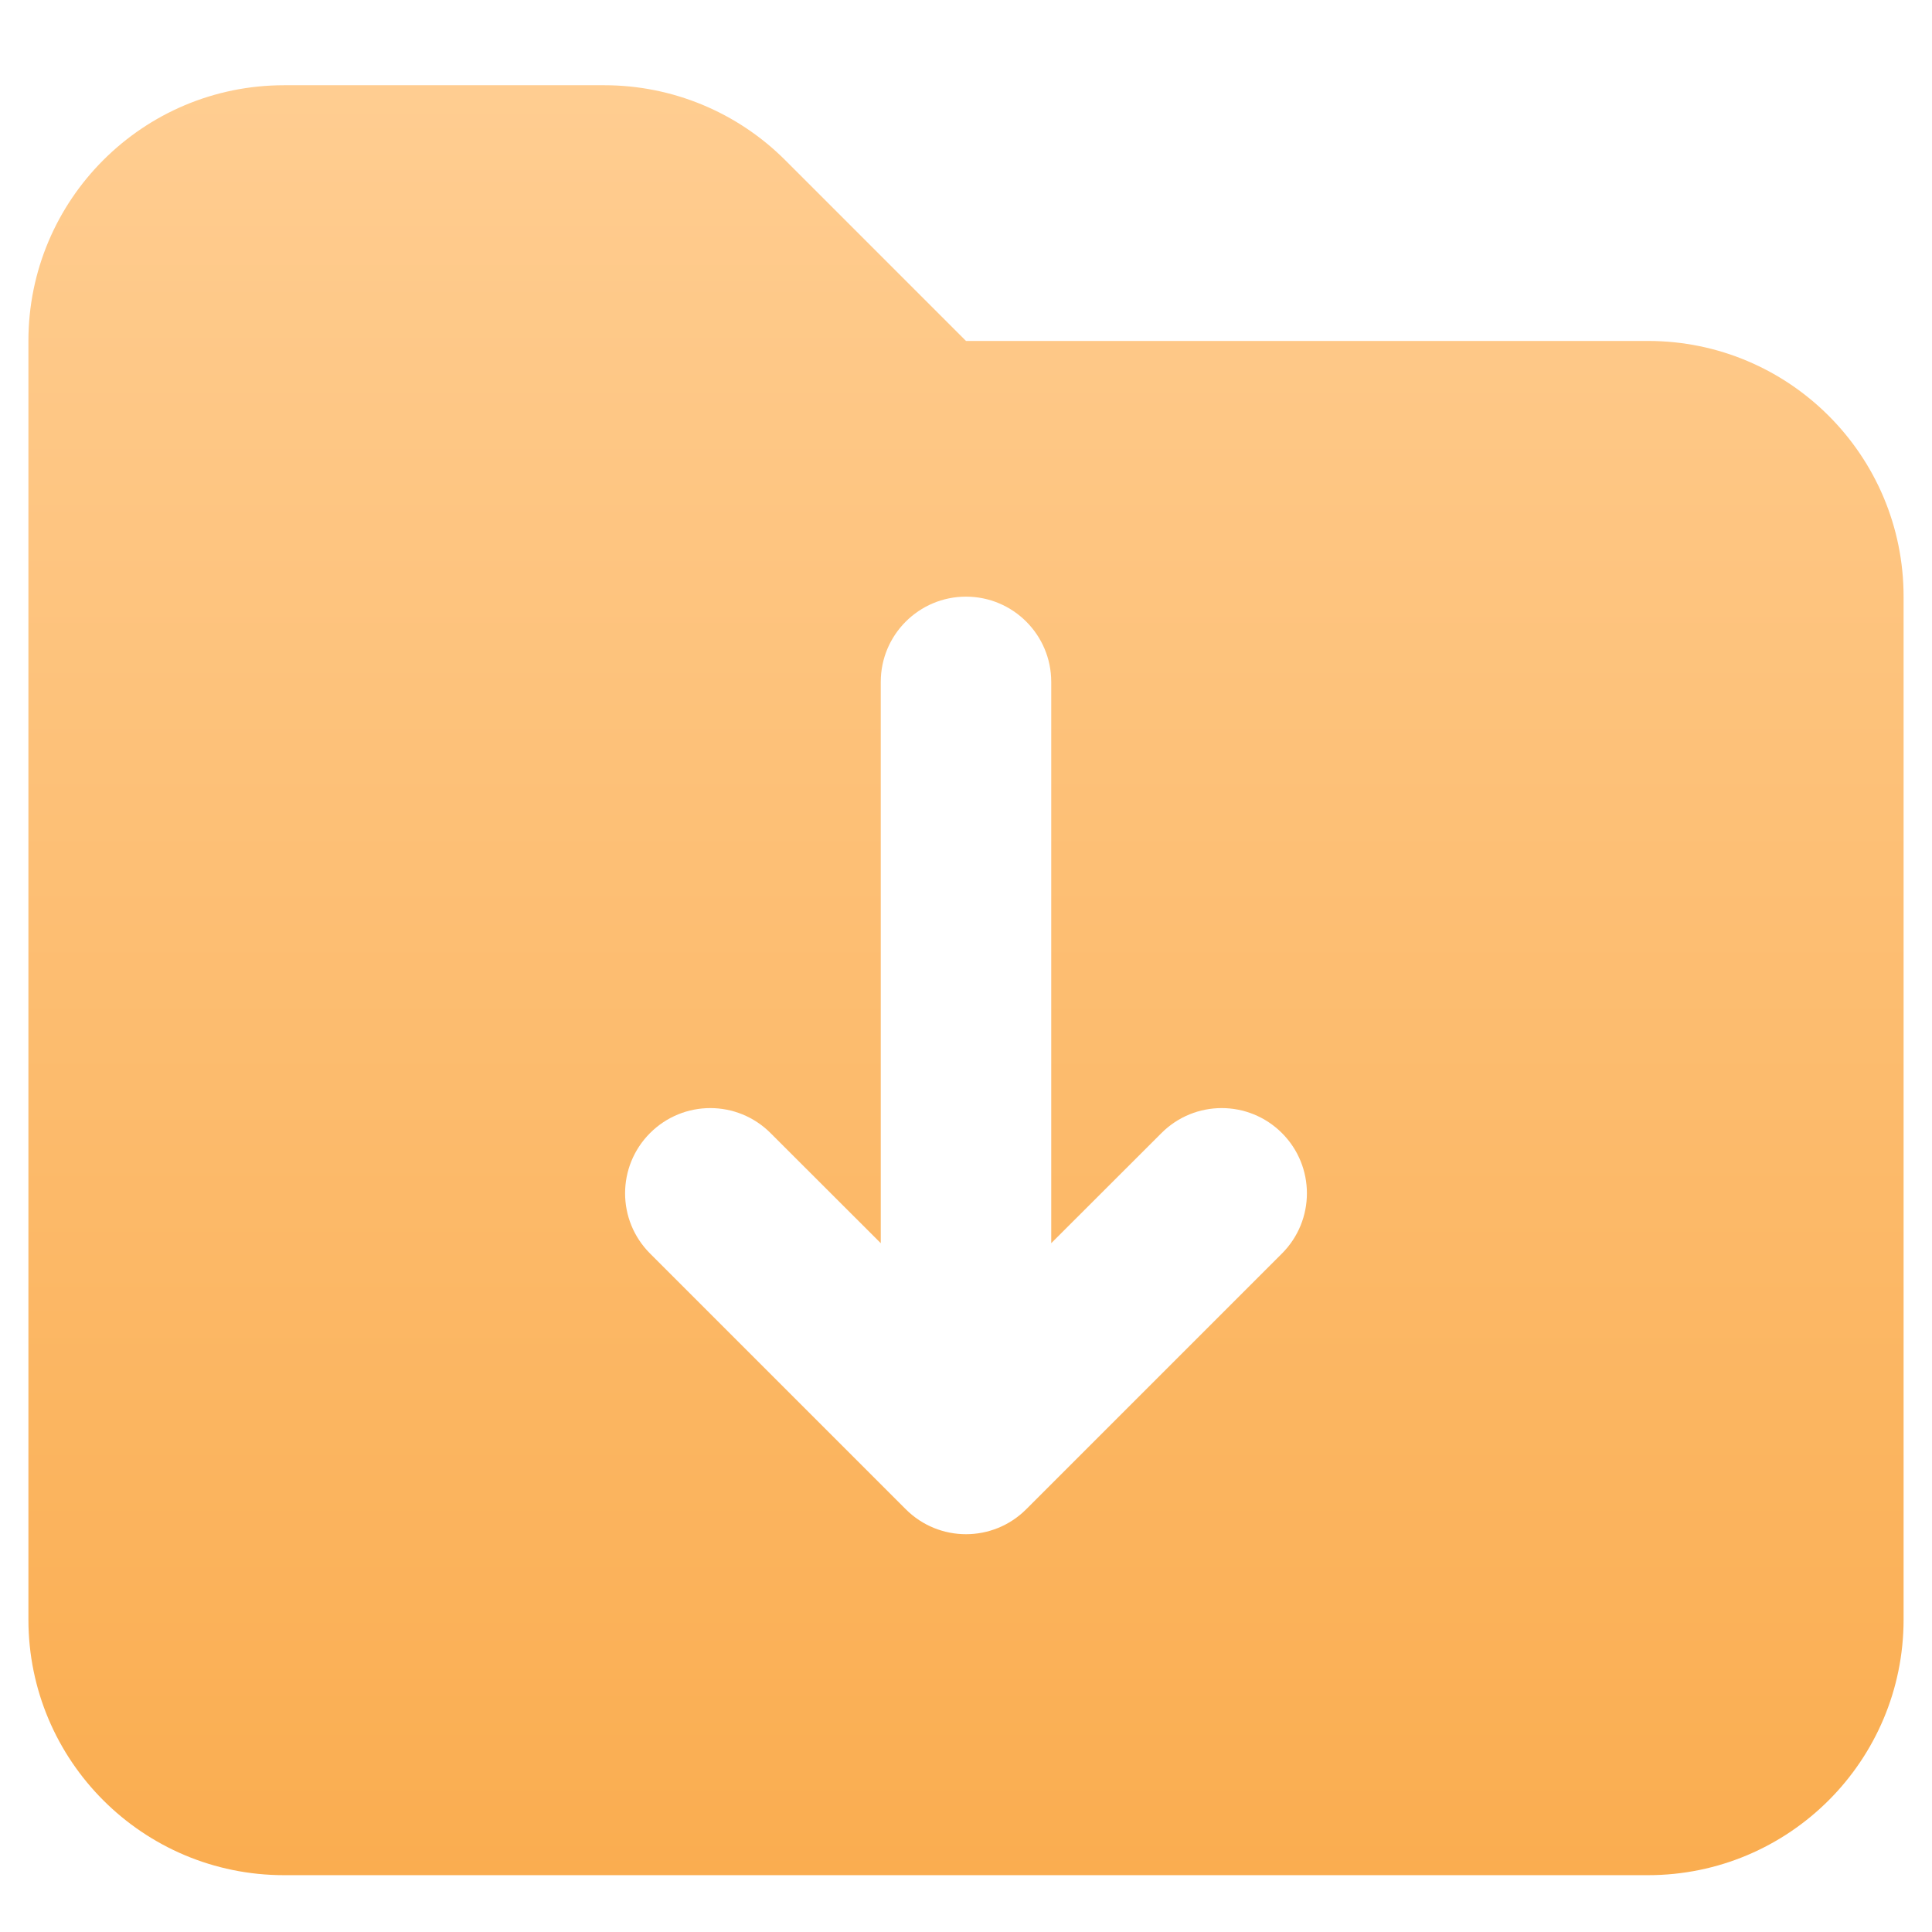 <svg width="17" height="17" viewBox="0 0 17 17" fill="none" xmlns="http://www.w3.org/2000/svg">
<path fill-rule="evenodd" clip-rule="evenodd" d="M2.5 0.75C1.257 0.75 0.25 1.757 0.25 3V14.25C0.25 15.493 1.257 16.5 2.5 16.5H14.5C15.743 16.5 16.75 15.493 16.75 14.25V5.25C16.75 4.007 15.743 3 14.5 3H8.5L6.909 1.409C6.487 0.987 5.915 0.75 5.318 0.75H2.5ZM8.5 5.25C8.914 5.25 9.25 5.586 9.25 6V10.939L10.22 9.97C10.513 9.677 10.987 9.677 11.28 9.97C11.573 10.263 11.573 10.737 11.28 11.03L9.03 13.28C8.737 13.573 8.263 13.573 7.97 13.28L5.72 11.03C5.427 10.737 5.427 10.263 5.72 9.97C6.013 9.677 6.487 9.677 6.78 9.97L7.75 10.939V6C7.75 5.586 8.086 5.25 8.5 5.25Z" fill="url(#paint0_linear_4039_10299)"/>
<defs>
<linearGradient id="paint0_linear_4039_10299" x1="8.5" y1="0.75" x2="8.5" y2="16.5" gradientUnits="userSpaceOnUse">
<stop stop-color="#FFCD91"/>
<stop offset="1" stop-color="#FAAD50"/>
</linearGradient>
</defs>
</svg>
